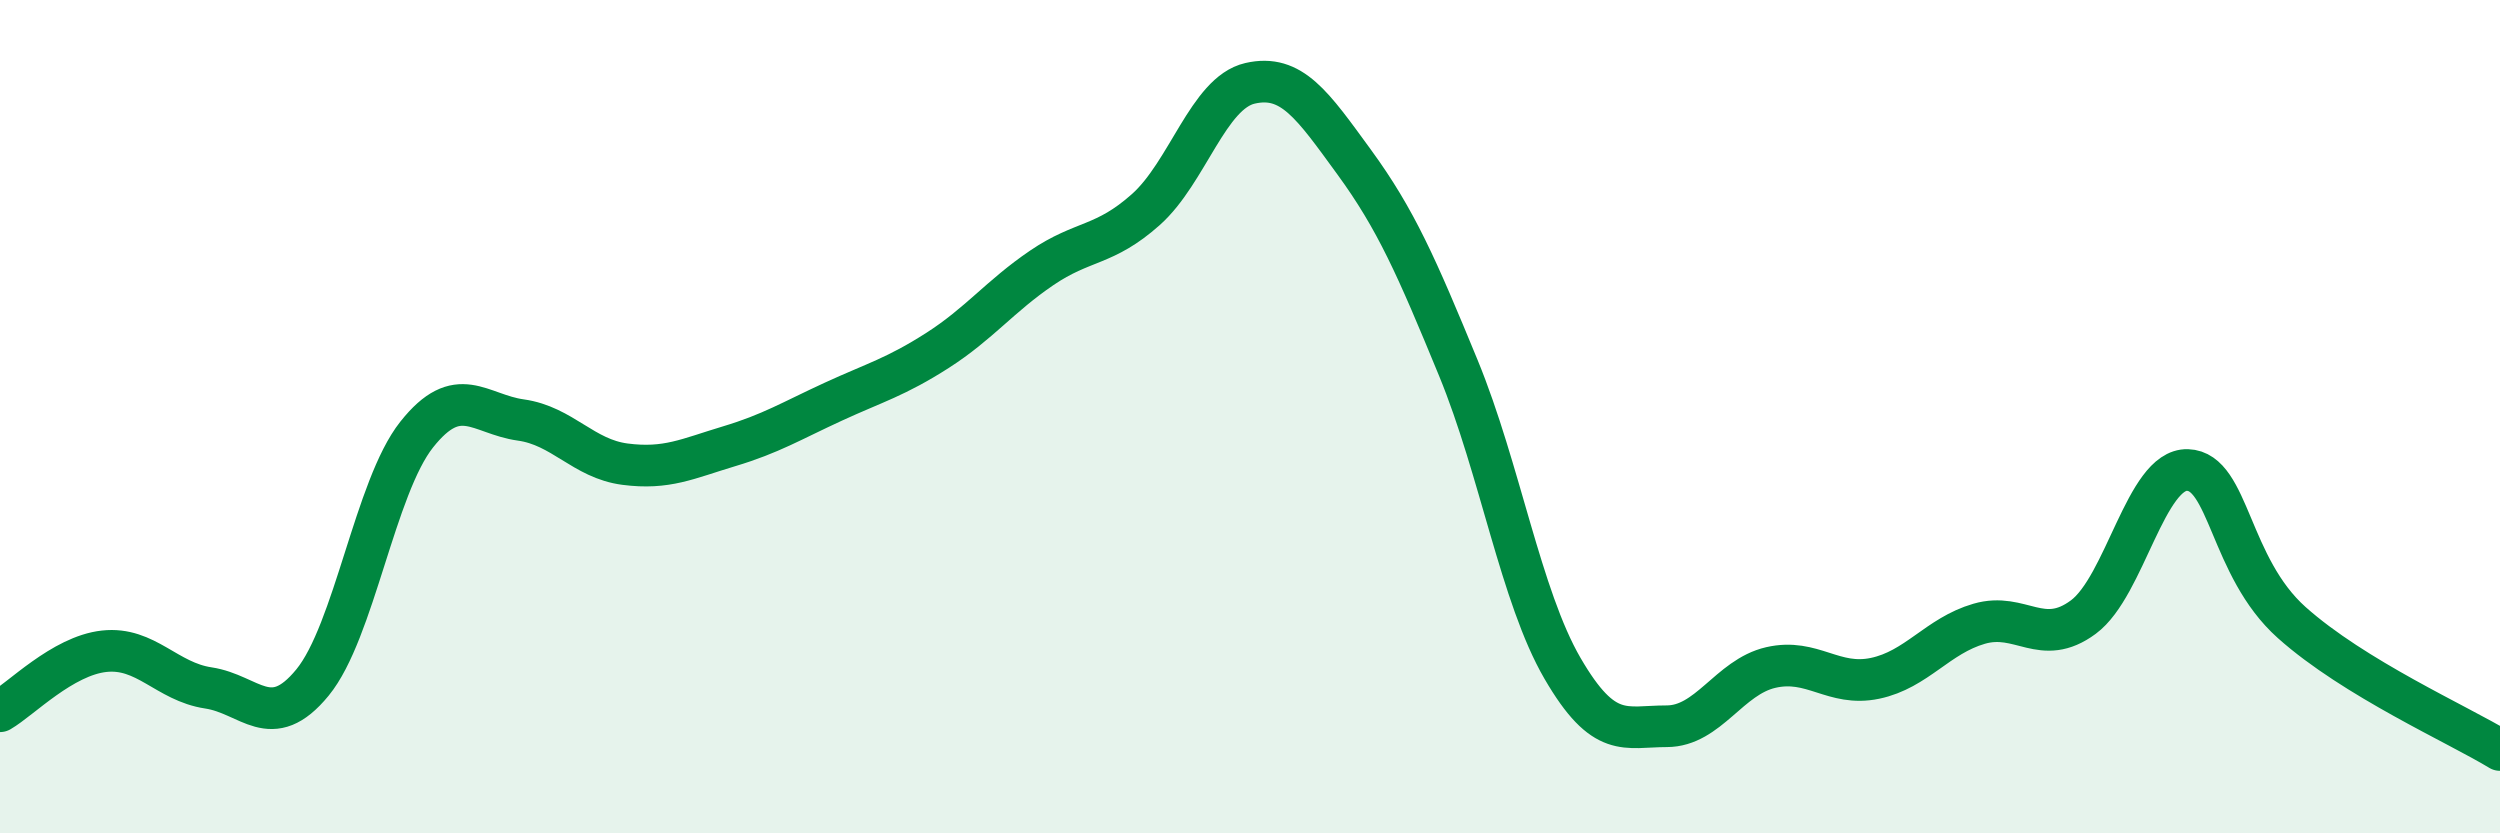 
    <svg width="60" height="20" viewBox="0 0 60 20" xmlns="http://www.w3.org/2000/svg">
      <path
        d="M 0,17.07 C 0.5,16.78 1.5,15.74 2.5,15.63 C 3.5,15.52 4,16.36 5,16.51 C 6,16.66 6.5,17.6 7.5,16.38 C 8.5,15.16 9,11.69 10,10.43 C 11,9.17 11.5,9.94 12.5,10.08 C 13.5,10.22 14,11.01 15,11.14 C 16,11.27 16.5,11.01 17.5,10.71 C 18.5,10.41 19,10.1 20,9.64 C 21,9.18 21.5,9.05 22.5,8.41 C 23.5,7.77 24,7.11 25,6.43 C 26,5.75 26.5,5.92 27.5,5.03 C 28.5,4.14 29,2.23 30,2 C 31,1.77 31.5,2.52 32.5,3.89 C 33.5,5.26 34,6.4 35,8.83 C 36,11.26 36.5,14.32 37.5,16.04 C 38.5,17.76 39,17.43 40,17.43 C 41,17.43 41.5,16.25 42.5,16.02 C 43.5,15.79 44,16.49 45,16.28 C 46,16.07 46.5,15.26 47.5,14.97 C 48.5,14.68 49,15.55 50,14.81 C 51,14.07 51.5,11.25 52.5,11.28 C 53.5,11.31 53.5,13.6 55,14.94 C 56.5,16.28 59,17.39 60,18L60 20L0 20Z"
        fill="#008740"
        opacity="0.1"
        stroke-linecap="round"
        stroke-linejoin="round"
      />
      <path
        d="M 0,17.07 C 0.5,16.78 1.5,15.74 2.5,15.63 C 3.5,15.52 4,16.36 5,16.51 C 6,16.66 6.5,17.6 7.5,16.38 C 8.5,15.16 9,11.69 10,10.43 C 11,9.17 11.5,9.94 12.5,10.08 C 13.5,10.22 14,11.01 15,11.14 C 16,11.27 16.5,11.01 17.5,10.71 C 18.5,10.41 19,10.1 20,9.64 C 21,9.18 21.5,9.05 22.5,8.41 C 23.5,7.77 24,7.11 25,6.43 C 26,5.75 26.5,5.92 27.5,5.03 C 28.5,4.14 29,2.23 30,2 C 31,1.77 31.5,2.52 32.5,3.89 C 33.5,5.26 34,6.4 35,8.83 C 36,11.26 36.5,14.32 37.5,16.04 C 38.5,17.76 39,17.43 40,17.43 C 41,17.43 41.5,16.25 42.5,16.02 C 43.5,15.79 44,16.49 45,16.28 C 46,16.07 46.5,15.26 47.5,14.97 C 48.5,14.68 49,15.55 50,14.81 C 51,14.07 51.5,11.25 52.5,11.28 C 53.5,11.31 53.5,13.6 55,14.94 C 56.5,16.28 59,17.39 60,18"
        stroke="#008740"
        stroke-width="1"
        fill="none"
        stroke-linecap="round"
        stroke-linejoin="round"
      />
    </svg>
  